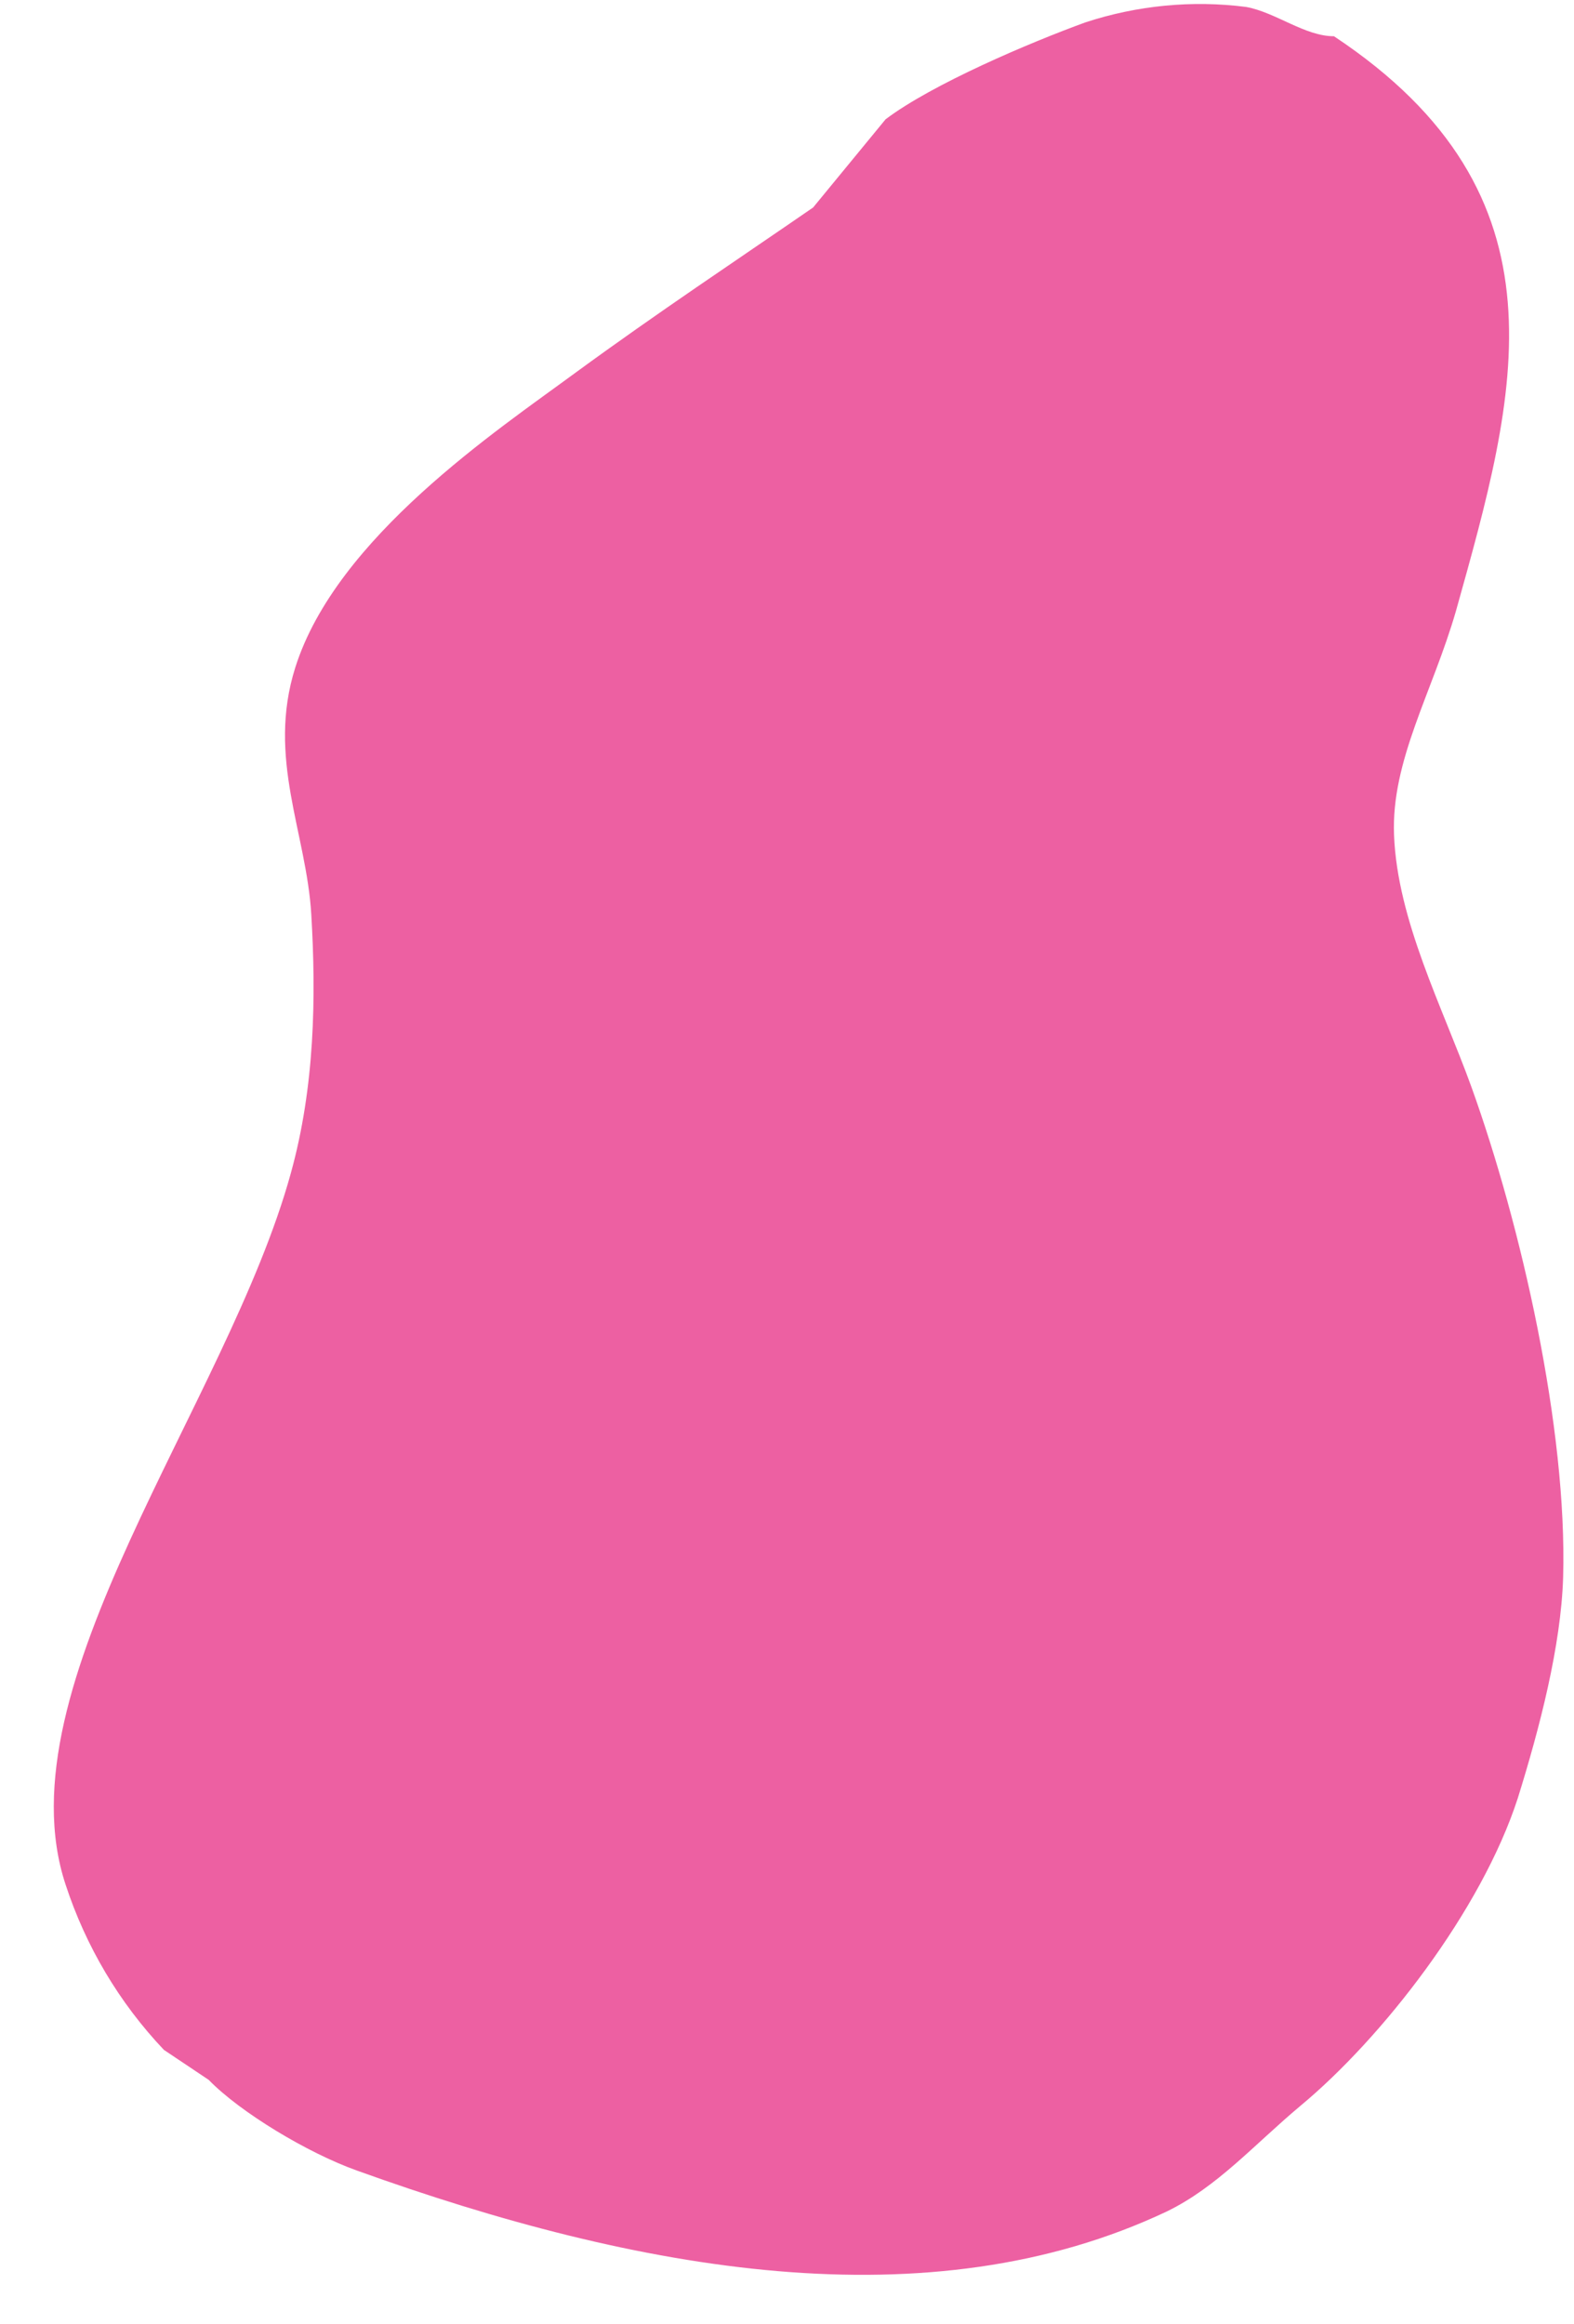 <?xml version="1.0" encoding="UTF-8" standalone="no"?><svg xmlns="http://www.w3.org/2000/svg" xmlns:xlink="http://www.w3.org/1999/xlink" fill="#000000" height="769.4" preserveAspectRatio="xMidYMid meet" version="1" viewBox="-17.7 -1.3 521.3 769.4" width="521.3" zoomAndPan="magnify"><g id="change1_1"><path d="M424.1,10.7c79.5,52.7,60.5,118.5,40.4,190.3c-7.8,27-21.5,49.5-20.5,74.2c1.1,28.2,16,56.8,25.6,83.3 c16.5,45.8,31.8,113.2,30.4,162.4c-0.7,22.8-7.8,50-15,73.1c-12.1,37.4-45.1,79.6-72,101.9c-15.5,13-27.6,26.9-44.3,35 c-78.7,37.2-175,20-268.3-13.6c-16.2-5.8-38.5-19.2-49-30l-14.8-9.9c-14.8-15.6-25.9-34.3-32.6-54.8 c-21.7-65.8,53.6-159.2,74.6-235.4c8-28.8,8.4-58.5,6.8-85.7c-1.6-27.1-14.8-51.8-5.3-81.8c13.6-43.1,67-78.6,92.8-97.6 c27.2-19.9,53.6-37.4,78.7-54.7l24-29.2c15.5-11.7,47.8-25.4,66.2-32.1C358.9,0.5,377.1-1.3,395,1C404.9,2.8,414.4,10.7,424.1,10.7" fill="#ed60a2"/></g></svg>